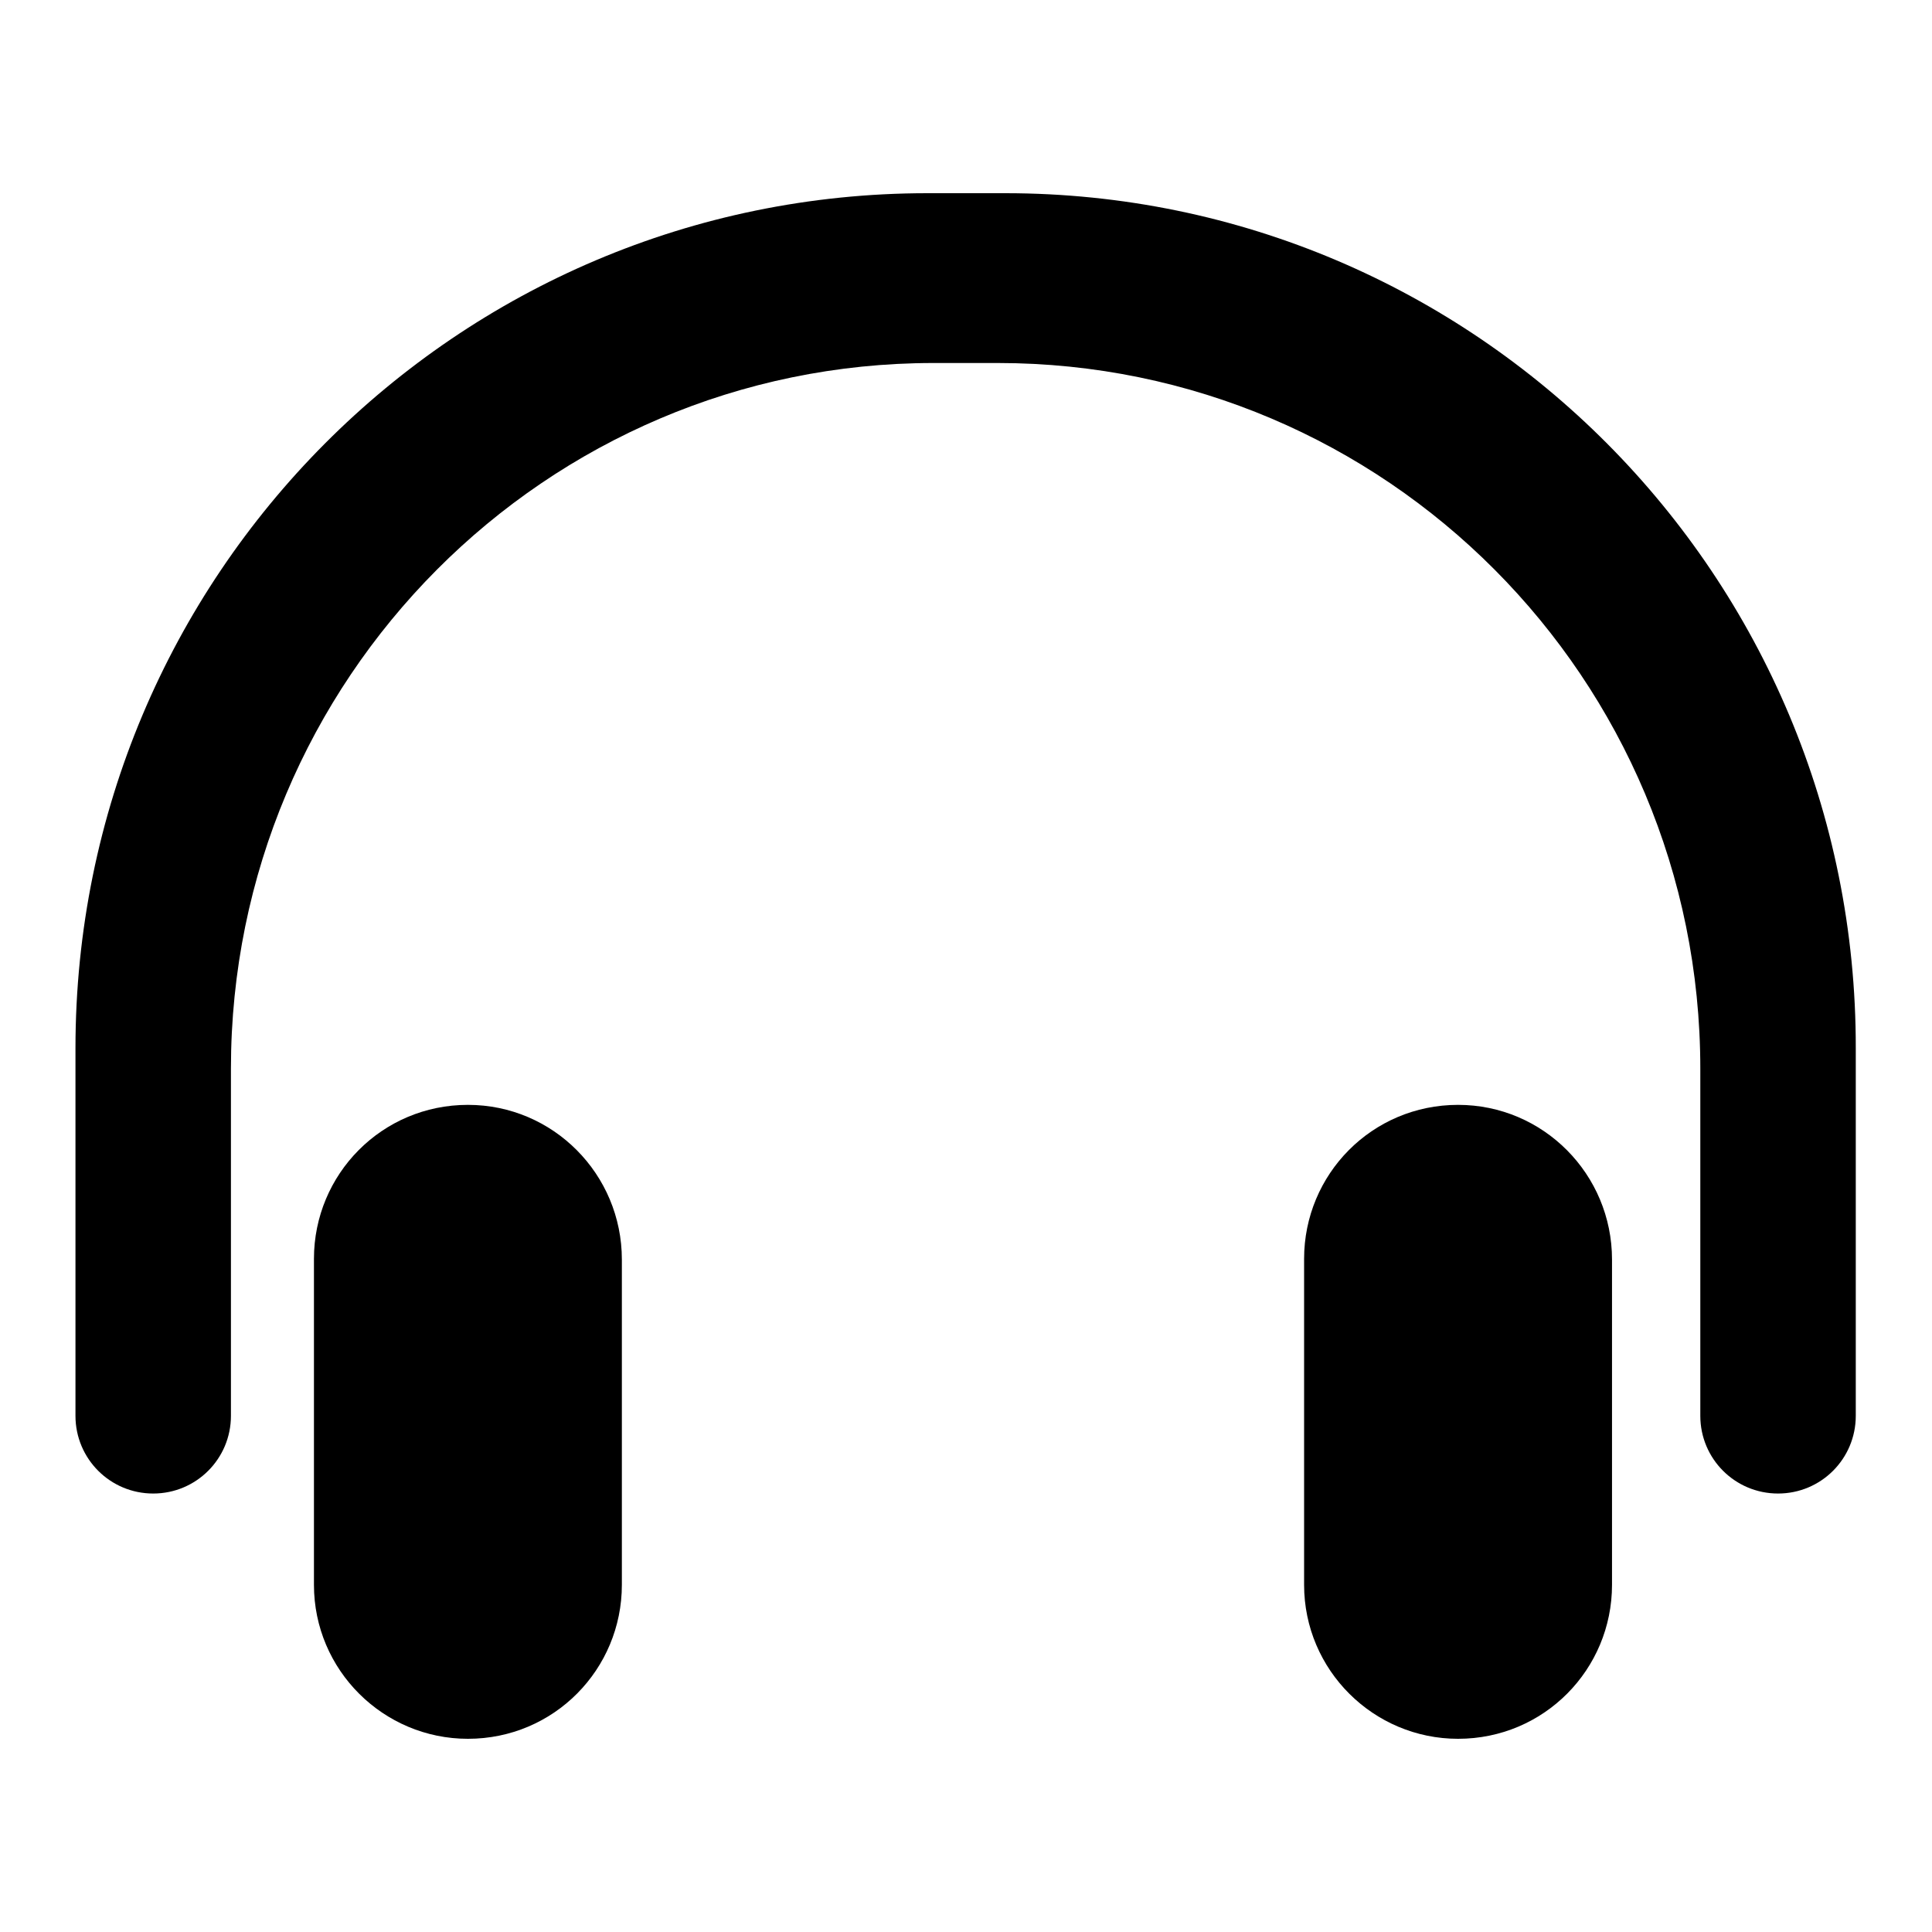 <?xml version="1.0" encoding="utf-8"?>
<!-- Svg Vector Icons : http://www.onlinewebfonts.com/icon -->
<!DOCTYPE svg PUBLIC "-//W3C//DTD SVG 1.1//EN" "http://www.w3.org/Graphics/SVG/1.1/DTD/svg11.dtd">
<svg version="1.1" xmlns="http://www.w3.org/2000/svg" xmlns:xlink="http://www.w3.org/1999/xlink" x="0px" y="0px" viewBox="0 0 256 256" enable-background="new 0 0 256 256" xml:space="preserve">
<g><g><path fill="#000000" d="M193.2,146.4c-11.4,0-20.4,9.2-20.4,20.4V210c0,11.3,9.2,20.4,20.4,20.4c11.4,0,20.4-9.2,20.4-20.4v-43.1C213.6,155.6,204.5,146.4,193.2,146.4z"/><path fill="#000000" d="M62,146.4c-11.4,0-20.4,9.2-20.4,20.4V210c0,11.3,9.2,20.4,20.4,20.4c11.4,0,20.4-9.2,20.4-20.4v-43.1C82.4,155.6,73.3,146.4,62,146.4z"/><path fill="#000000" d="M133.2,25.6h-10.3C60.5,25.6,10,76.3,10,138.9v48.7c0,5.7,4.6,10.3,10.3,10.3c5.7,0,10.3-4.6,10.3-10.3v-46c0-51.6,41.7-93.5,93.1-93.5h8.5c51.4,0,93.1,41.8,93.1,93.5v46c0,5.7,4.6,10.3,10.3,10.3c5.7,0,10.3-4.6,10.3-10.3v-48.7C246,76.3,195.5,25.6,133.2,25.6z"/></g></g>
</svg>